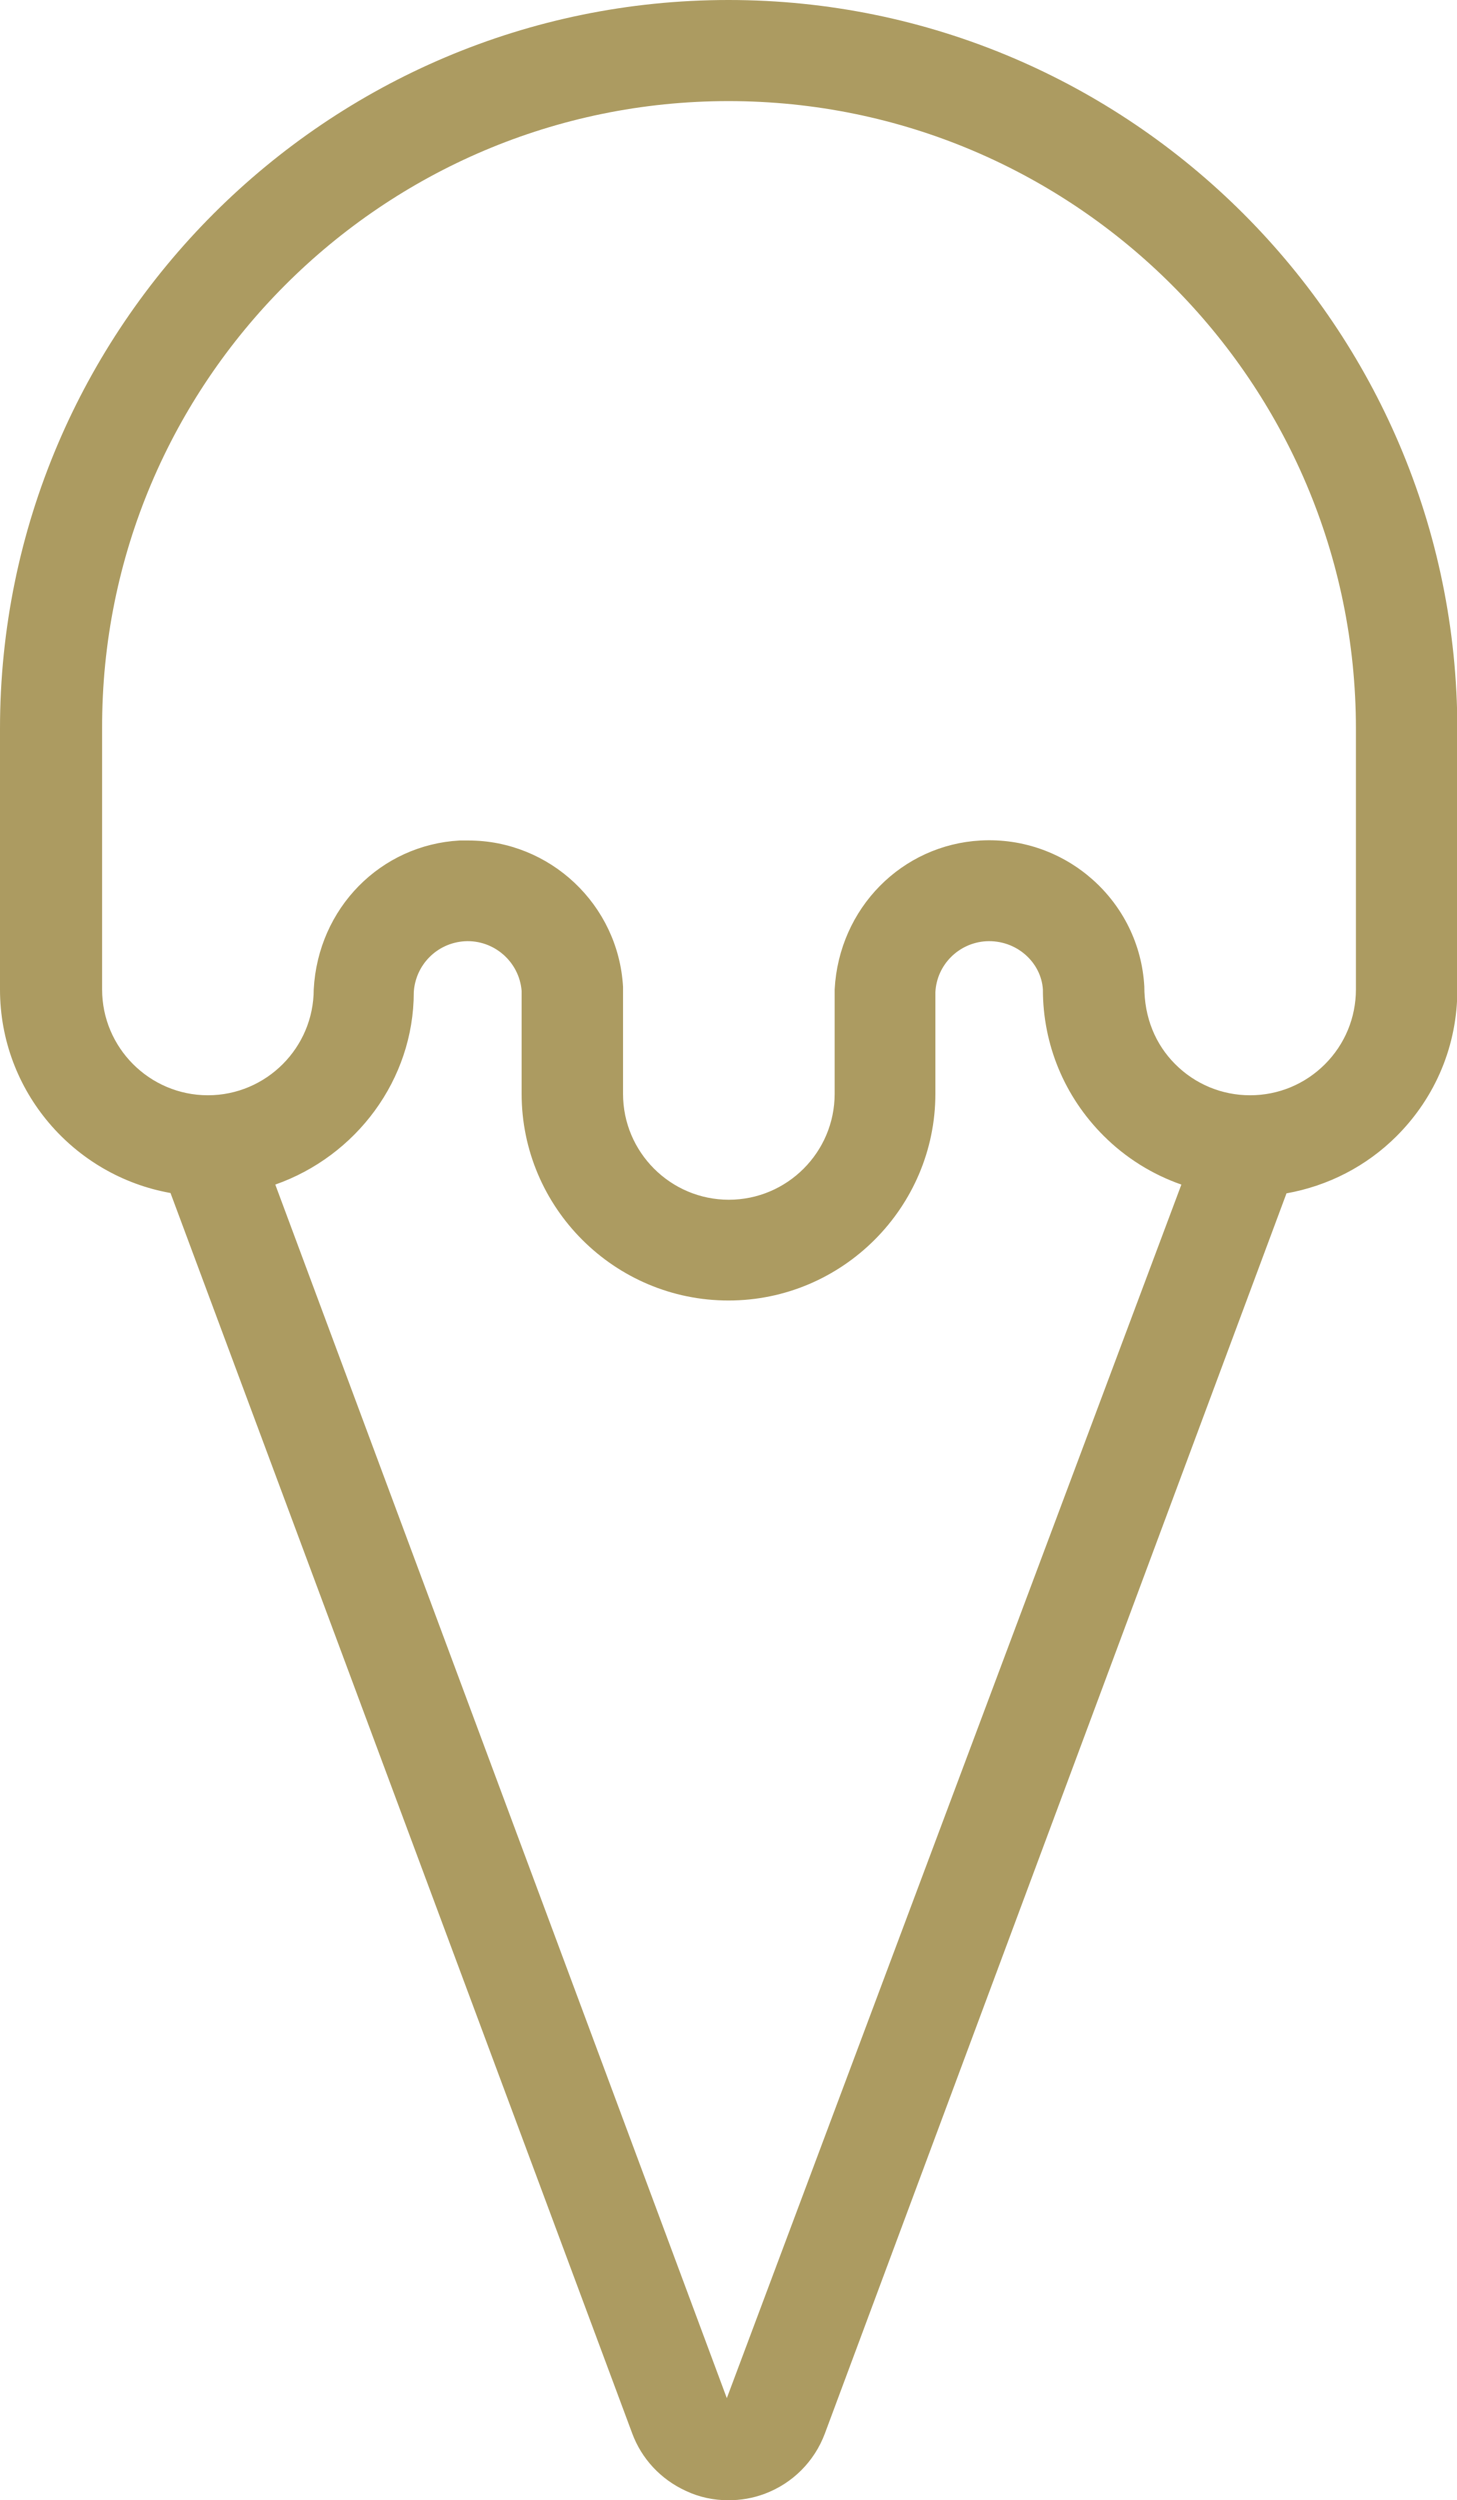 <?xml version="1.0" encoding="UTF-8"?>
<svg xmlns="http://www.w3.org/2000/svg" id="Ebene_1" data-name="Ebene 1" viewBox="0 0 43.24 74.19">
  <defs>
    <style>      .cls-1 {        fill: #ac9b61;      }    </style>
  </defs>
  <path class="cls-1" d="M21.62,0C9.7,0,0,9.7,0,21.62v7.74c0,3.02,2.19,5.53,5.06,6.04l13.7,36.8c.28.76.85,1.37,1.59,1.71.4.19.83.28,1.27.28.36,0,.72-.06,1.07-.19.83-.31,1.48-.96,1.79-1.79l13.7-36.8c1.23-.22,2.37-.8,3.27-1.7,1.16-1.16,1.8-2.7,1.8-4.34v-7.74C43.24,9.7,33.54,0,21.62,0ZM21.57,71.16l-13.4-36.01c2.39-.84,4.11-3.1,4.11-5.71.05-.81.69-1.46,1.51-1.51.87-.05,1.62.61,1.69,1.47v3.05c0,3.39,2.76,6.14,6.14,6.14s6.14-2.76,6.14-6.14v-3.01c.04-.81.69-1.46,1.5-1.51.91-.05,1.64.63,1.69,1.43,0,1.64.64,3.18,1.8,4.34.66.66,1.45,1.15,2.31,1.45l-13.49,36.01ZM40.24,29.36c0,.84-.33,1.63-.92,2.22s-1.38.92-2.22.92h0c-.84,0-1.63-.33-2.22-.92-.59-.59-.92-1.38-.92-2.31-.14-2.53-2.32-4.47-4.86-4.33-2.33.13-4.2,2-4.33,4.42v3.1c0,1.73-1.41,3.14-3.14,3.14s-3.14-1.41-3.14-3.14v-3.1s0-.06,0-.08c-.14-2.44-2.17-4.34-4.59-4.34-.09,0-.18,0-.26,0-2.34.13-4.2,2-4.33,4.42,0,1.73-1.41,3.14-3.14,3.14s-3.14-1.41-3.14-3.14v-7.74C3,11.35,11.35,3,21.62,3s18.62,8.35,18.62,18.62v7.74Z"></path>
</svg>
